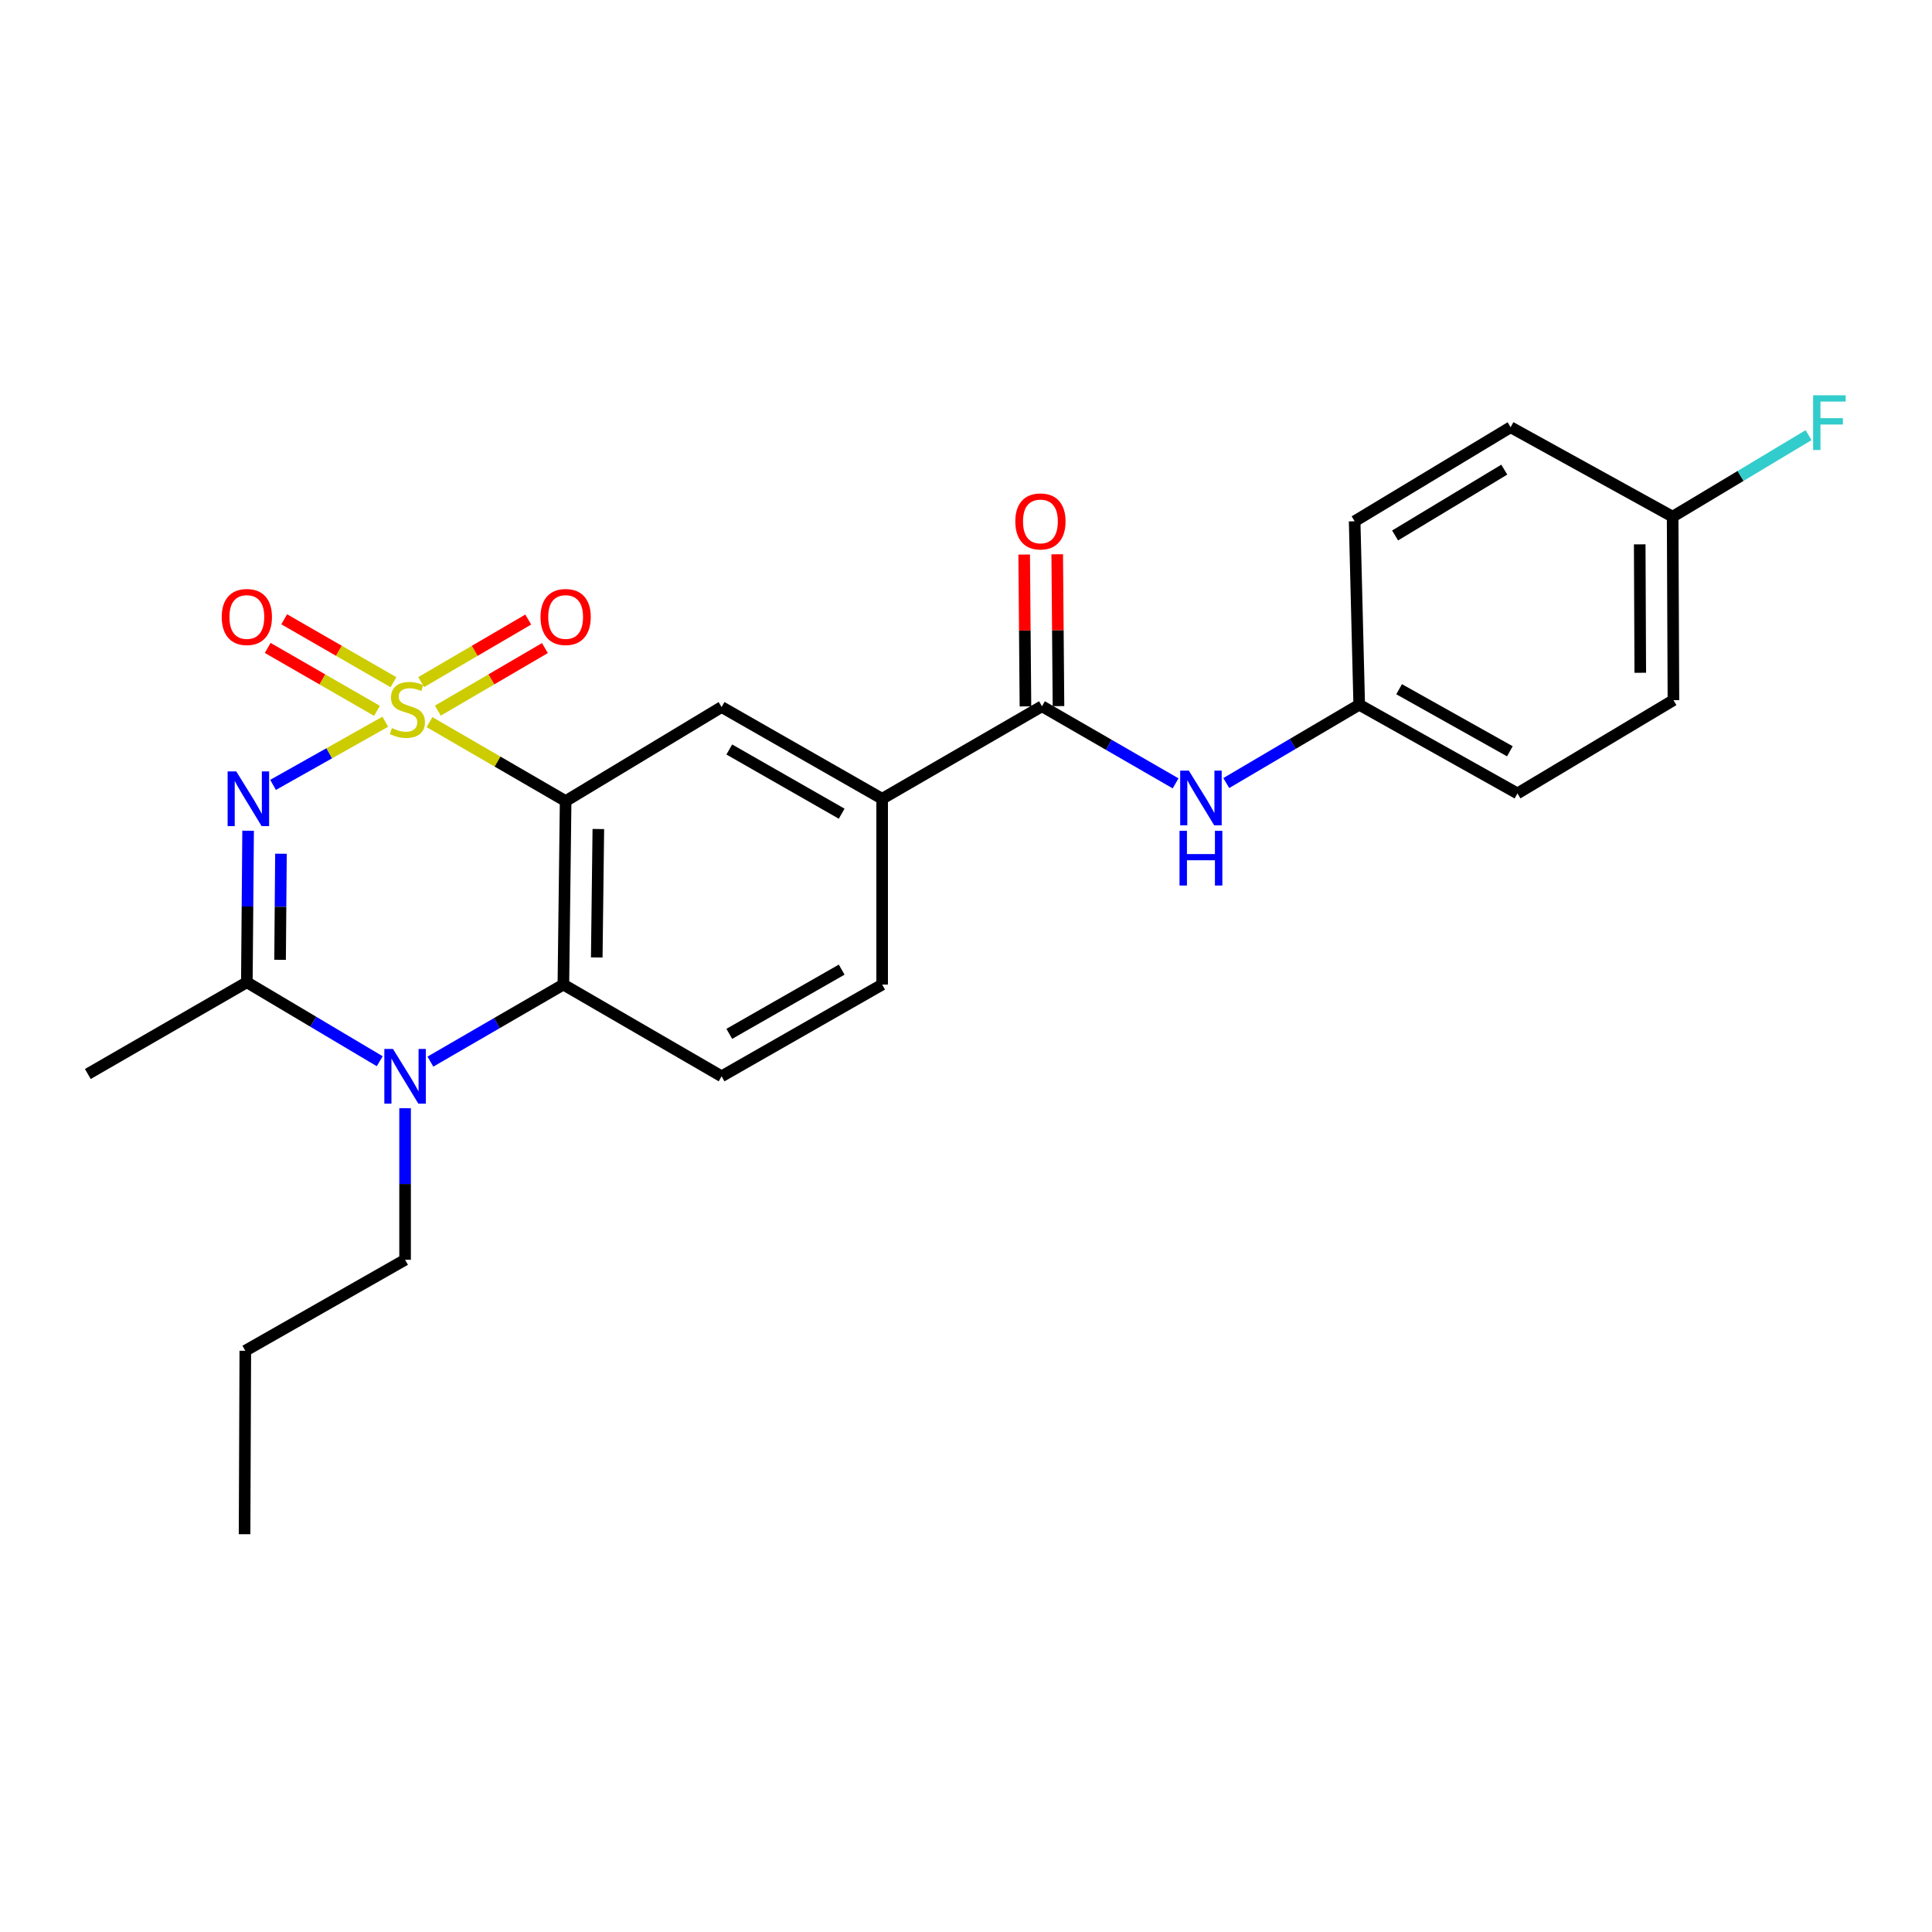 <?xml version='1.0' encoding='iso-8859-1'?>
<svg version='1.1' baseProfile='full'
              xmlns='http://www.w3.org/2000/svg'
                      xmlns:rdkit='http://www.rdkit.org/xml'
                      xmlns:xlink='http://www.w3.org/1999/xlink'
                  xml:space='preserve'
width='1000px' height='1000px' viewBox='0 0 1000 1000'>
<!-- END OF HEADER -->
<rect style='opacity:1.0;fill:#FFFFFF;stroke:none' width='1000' height='1000' x='0' y='0'> </rect>
<path class='bond-0' d='M 199.427,373.57 L 170.378,389.914' style='fill:none;fill-rule:evenodd;stroke:#CCCC00;stroke-width:6px;stroke-linecap:butt;stroke-linejoin:miter;stroke-opacity:1' />
<path class='bond-0' d='M 170.378,389.914 L 141.329,406.257' style='fill:none;fill-rule:evenodd;stroke:#0000FF;stroke-width:6px;stroke-linecap:butt;stroke-linejoin:miter;stroke-opacity:1' />
<path class='bond-1' d='M 222.315,373.773 L 257.544,394.207' style='fill:none;fill-rule:evenodd;stroke:#CCCC00;stroke-width:6px;stroke-linecap:butt;stroke-linejoin:miter;stroke-opacity:1' />
<path class='bond-1' d='M 257.544,394.207 L 292.772,414.641' style='fill:none;fill-rule:evenodd;stroke:#000000;stroke-width:6px;stroke-linecap:butt;stroke-linejoin:miter;stroke-opacity:1' />
<path class='bond-8' d='M 203.658,353.112 L 175.38,336.826' style='fill:none;fill-rule:evenodd;stroke:#CCCC00;stroke-width:6px;stroke-linecap:butt;stroke-linejoin:miter;stroke-opacity:1' />
<path class='bond-8' d='M 175.38,336.826 L 147.101,320.54' style='fill:none;fill-rule:evenodd;stroke:#FF0000;stroke-width:6px;stroke-linecap:butt;stroke-linejoin:miter;stroke-opacity:1' />
<path class='bond-8' d='M 195.123,367.933 L 166.844,351.647' style='fill:none;fill-rule:evenodd;stroke:#CCCC00;stroke-width:6px;stroke-linecap:butt;stroke-linejoin:miter;stroke-opacity:1' />
<path class='bond-8' d='M 166.844,351.647 L 138.566,335.361' style='fill:none;fill-rule:evenodd;stroke:#FF0000;stroke-width:6px;stroke-linecap:butt;stroke-linejoin:miter;stroke-opacity:1' />
<path class='bond-9' d='M 226.634,367.825 L 254.34,351.635' style='fill:none;fill-rule:evenodd;stroke:#CCCC00;stroke-width:6px;stroke-linecap:butt;stroke-linejoin:miter;stroke-opacity:1' />
<path class='bond-9' d='M 254.34,351.635 L 282.046,335.445' style='fill:none;fill-rule:evenodd;stroke:#FF0000;stroke-width:6px;stroke-linecap:butt;stroke-linejoin:miter;stroke-opacity:1' />
<path class='bond-9' d='M 218.005,353.058 L 245.711,336.868' style='fill:none;fill-rule:evenodd;stroke:#CCCC00;stroke-width:6px;stroke-linecap:butt;stroke-linejoin:miter;stroke-opacity:1' />
<path class='bond-9' d='M 245.711,336.868 L 273.418,320.678' style='fill:none;fill-rule:evenodd;stroke:#FF0000;stroke-width:6px;stroke-linecap:butt;stroke-linejoin:miter;stroke-opacity:1' />
<path class='bond-2' d='M 128.418,429.978 L 128.093,469.2' style='fill:none;fill-rule:evenodd;stroke:#0000FF;stroke-width:6px;stroke-linecap:butt;stroke-linejoin:miter;stroke-opacity:1' />
<path class='bond-2' d='M 128.093,469.2 L 127.767,508.422' style='fill:none;fill-rule:evenodd;stroke:#000000;stroke-width:6px;stroke-linecap:butt;stroke-linejoin:miter;stroke-opacity:1' />
<path class='bond-2' d='M 145.423,441.887 L 145.195,469.342' style='fill:none;fill-rule:evenodd;stroke:#0000FF;stroke-width:6px;stroke-linecap:butt;stroke-linejoin:miter;stroke-opacity:1' />
<path class='bond-2' d='M 145.195,469.342 L 144.967,496.797' style='fill:none;fill-rule:evenodd;stroke:#000000;stroke-width:6px;stroke-linecap:butt;stroke-linejoin:miter;stroke-opacity:1' />
<path class='bond-4' d='M 292.772,414.641 L 291.603,509.609' style='fill:none;fill-rule:evenodd;stroke:#000000;stroke-width:6px;stroke-linecap:butt;stroke-linejoin:miter;stroke-opacity:1' />
<path class='bond-4' d='M 309.698,429.097 L 308.88,495.575' style='fill:none;fill-rule:evenodd;stroke:#000000;stroke-width:6px;stroke-linecap:butt;stroke-linejoin:miter;stroke-opacity:1' />
<path class='bond-5' d='M 292.772,414.641 L 373.498,365.964' style='fill:none;fill-rule:evenodd;stroke:#000000;stroke-width:6px;stroke-linecap:butt;stroke-linejoin:miter;stroke-opacity:1' />
<path class='bond-17' d='M 127.767,508.422 L 45.455,555.901' style='fill:none;fill-rule:evenodd;stroke:#000000;stroke-width:6px;stroke-linecap:butt;stroke-linejoin:miter;stroke-opacity:1' />
<path class='bond-25' d='M 127.767,508.422 L 162.158,528.857' style='fill:none;fill-rule:evenodd;stroke:#000000;stroke-width:6px;stroke-linecap:butt;stroke-linejoin:miter;stroke-opacity:1' />
<path class='bond-25' d='M 162.158,528.857 L 196.549,549.292' style='fill:none;fill-rule:evenodd;stroke:#0000FF;stroke-width:6px;stroke-linecap:butt;stroke-linejoin:miter;stroke-opacity:1' />
<path class='bond-3' d='M 222.778,549.493 L 257.191,529.551' style='fill:none;fill-rule:evenodd;stroke:#0000FF;stroke-width:6px;stroke-linecap:butt;stroke-linejoin:miter;stroke-opacity:1' />
<path class='bond-3' d='M 257.191,529.551 L 291.603,509.609' style='fill:none;fill-rule:evenodd;stroke:#000000;stroke-width:6px;stroke-linecap:butt;stroke-linejoin:miter;stroke-opacity:1' />
<path class='bond-15' d='M 209.671,573.623 L 209.671,612.84' style='fill:none;fill-rule:evenodd;stroke:#0000FF;stroke-width:6px;stroke-linecap:butt;stroke-linejoin:miter;stroke-opacity:1' />
<path class='bond-15' d='M 209.671,612.84 L 209.671,652.058' style='fill:none;fill-rule:evenodd;stroke:#000000;stroke-width:6px;stroke-linecap:butt;stroke-linejoin:miter;stroke-opacity:1' />
<path class='bond-11' d='M 291.603,509.609 L 373.498,557.089' style='fill:none;fill-rule:evenodd;stroke:#000000;stroke-width:6px;stroke-linecap:butt;stroke-linejoin:miter;stroke-opacity:1' />
<path class='bond-7' d='M 373.498,365.964 L 456.599,413.444' style='fill:none;fill-rule:evenodd;stroke:#000000;stroke-width:6px;stroke-linecap:butt;stroke-linejoin:miter;stroke-opacity:1' />
<path class='bond-7' d='M 377.478,387.936 L 435.649,421.172' style='fill:none;fill-rule:evenodd;stroke:#000000;stroke-width:6px;stroke-linecap:butt;stroke-linejoin:miter;stroke-opacity:1' />
<path class='bond-6' d='M 539.32,365.556 L 456.599,413.444' style='fill:none;fill-rule:evenodd;stroke:#000000;stroke-width:6px;stroke-linecap:butt;stroke-linejoin:miter;stroke-opacity:1' />
<path class='bond-10' d='M 539.32,365.556 L 573.904,385.511' style='fill:none;fill-rule:evenodd;stroke:#000000;stroke-width:6px;stroke-linecap:butt;stroke-linejoin:miter;stroke-opacity:1' />
<path class='bond-10' d='M 573.904,385.511 L 608.489,405.467' style='fill:none;fill-rule:evenodd;stroke:#0000FF;stroke-width:6px;stroke-linecap:butt;stroke-linejoin:miter;stroke-opacity:1' />
<path class='bond-12' d='M 547.871,365.484 L 547.543,326.187' style='fill:none;fill-rule:evenodd;stroke:#000000;stroke-width:6px;stroke-linecap:butt;stroke-linejoin:miter;stroke-opacity:1' />
<path class='bond-12' d='M 547.543,326.187 L 547.216,286.89' style='fill:none;fill-rule:evenodd;stroke:#FF0000;stroke-width:6px;stroke-linecap:butt;stroke-linejoin:miter;stroke-opacity:1' />
<path class='bond-12' d='M 530.769,365.627 L 530.441,326.33' style='fill:none;fill-rule:evenodd;stroke:#000000;stroke-width:6px;stroke-linecap:butt;stroke-linejoin:miter;stroke-opacity:1' />
<path class='bond-12' d='M 530.441,326.33 L 530.114,287.033' style='fill:none;fill-rule:evenodd;stroke:#FF0000;stroke-width:6px;stroke-linecap:butt;stroke-linejoin:miter;stroke-opacity:1' />
<path class='bond-13' d='M 456.599,413.444 L 456.599,509.609' style='fill:none;fill-rule:evenodd;stroke:#000000;stroke-width:6px;stroke-linecap:butt;stroke-linejoin:miter;stroke-opacity:1' />
<path class='bond-14' d='M 634.721,405.307 L 669.124,385.037' style='fill:none;fill-rule:evenodd;stroke:#0000FF;stroke-width:6px;stroke-linecap:butt;stroke-linejoin:miter;stroke-opacity:1' />
<path class='bond-14' d='M 669.124,385.037 L 703.527,364.767' style='fill:none;fill-rule:evenodd;stroke:#000000;stroke-width:6px;stroke-linecap:butt;stroke-linejoin:miter;stroke-opacity:1' />
<path class='bond-26' d='M 373.498,557.089 L 456.599,509.609' style='fill:none;fill-rule:evenodd;stroke:#000000;stroke-width:6px;stroke-linecap:butt;stroke-linejoin:miter;stroke-opacity:1' />
<path class='bond-26' d='M 377.478,535.117 L 435.649,501.881' style='fill:none;fill-rule:evenodd;stroke:#000000;stroke-width:6px;stroke-linecap:butt;stroke-linejoin:miter;stroke-opacity:1' />
<path class='bond-19' d='M 703.527,364.767 L 701.161,269.808' style='fill:none;fill-rule:evenodd;stroke:#000000;stroke-width:6px;stroke-linecap:butt;stroke-linejoin:miter;stroke-opacity:1' />
<path class='bond-20' d='M 703.527,364.767 L 785.431,410.669' style='fill:none;fill-rule:evenodd;stroke:#000000;stroke-width:6px;stroke-linecap:butt;stroke-linejoin:miter;stroke-opacity:1' />
<path class='bond-20' d='M 724.174,356.733 L 781.507,388.864' style='fill:none;fill-rule:evenodd;stroke:#000000;stroke-width:6px;stroke-linecap:butt;stroke-linejoin:miter;stroke-opacity:1' />
<path class='bond-23' d='M 209.671,652.058 L 126.969,699.148' style='fill:none;fill-rule:evenodd;stroke:#000000;stroke-width:6px;stroke-linecap:butt;stroke-linejoin:miter;stroke-opacity:1' />
<path class='bond-16' d='M 865.757,267.432 L 866.166,362.401' style='fill:none;fill-rule:evenodd;stroke:#000000;stroke-width:6px;stroke-linecap:butt;stroke-linejoin:miter;stroke-opacity:1' />
<path class='bond-16' d='M 848.716,281.751 L 849.002,348.229' style='fill:none;fill-rule:evenodd;stroke:#000000;stroke-width:6px;stroke-linecap:butt;stroke-linejoin:miter;stroke-opacity:1' />
<path class='bond-18' d='M 865.757,267.432 L 900.932,246.333' style='fill:none;fill-rule:evenodd;stroke:#000000;stroke-width:6px;stroke-linecap:butt;stroke-linejoin:miter;stroke-opacity:1' />
<path class='bond-18' d='M 900.932,246.333 L 936.106,225.235' style='fill:none;fill-rule:evenodd;stroke:#33CCCC;stroke-width:6px;stroke-linecap:butt;stroke-linejoin:miter;stroke-opacity:1' />
<path class='bond-27' d='M 865.757,267.432 L 781.886,221.131' style='fill:none;fill-rule:evenodd;stroke:#000000;stroke-width:6px;stroke-linecap:butt;stroke-linejoin:miter;stroke-opacity:1' />
<path class='bond-22' d='M 701.161,269.808 L 781.886,221.131' style='fill:none;fill-rule:evenodd;stroke:#000000;stroke-width:6px;stroke-linecap:butt;stroke-linejoin:miter;stroke-opacity:1' />
<path class='bond-22' d='M 722.101,277.153 L 778.609,243.079' style='fill:none;fill-rule:evenodd;stroke:#000000;stroke-width:6px;stroke-linecap:butt;stroke-linejoin:miter;stroke-opacity:1' />
<path class='bond-21' d='M 785.431,410.669 L 866.166,362.401' style='fill:none;fill-rule:evenodd;stroke:#000000;stroke-width:6px;stroke-linecap:butt;stroke-linejoin:miter;stroke-opacity:1' />
<path class='bond-24' d='M 126.969,699.148 L 126.589,794.107' style='fill:none;fill-rule:evenodd;stroke:#000000;stroke-width:6px;stroke-linecap:butt;stroke-linejoin:miter;stroke-opacity:1' />
<path  class='atom-0' d='M 202.868 376.853
Q 203.188 376.973, 204.508 377.533
Q 205.828 378.093, 207.268 378.453
Q 208.748 378.773, 210.188 378.773
Q 212.868 378.773, 214.428 377.493
Q 215.988 376.173, 215.988 373.893
Q 215.988 372.333, 215.188 371.373
Q 214.428 370.413, 213.228 369.893
Q 212.028 369.373, 210.028 368.773
Q 207.508 368.013, 205.988 367.293
Q 204.508 366.573, 203.428 365.053
Q 202.388 363.533, 202.388 360.973
Q 202.388 357.413, 204.788 355.213
Q 207.228 353.013, 212.028 353.013
Q 215.308 353.013, 219.028 354.573
L 218.108 357.653
Q 214.708 356.253, 212.148 356.253
Q 209.388 356.253, 207.868 357.413
Q 206.348 358.533, 206.388 360.493
Q 206.388 362.013, 207.148 362.933
Q 207.948 363.853, 209.068 364.373
Q 210.228 364.893, 212.148 365.493
Q 214.708 366.293, 216.228 367.093
Q 217.748 367.893, 218.828 369.533
Q 219.948 371.133, 219.948 373.893
Q 219.948 377.813, 217.308 379.933
Q 214.708 382.013, 210.348 382.013
Q 207.828 382.013, 205.908 381.453
Q 204.028 380.933, 201.788 380.013
L 202.868 376.853
' fill='#CCCC00'/>
<path  class='atom-1' d='M 122.296 399.284
L 131.576 414.284
Q 132.496 415.764, 133.976 418.444
Q 135.456 421.124, 135.536 421.284
L 135.536 399.284
L 139.296 399.284
L 139.296 427.604
L 135.416 427.604
L 125.456 411.204
Q 124.296 409.284, 123.056 407.084
Q 121.856 404.884, 121.496 404.204
L 121.496 427.604
L 117.816 427.604
L 117.816 399.284
L 122.296 399.284
' fill='#0000FF'/>
<path  class='atom-4' d='M 203.411 542.929
L 212.691 557.929
Q 213.611 559.409, 215.091 562.089
Q 216.571 564.769, 216.651 564.929
L 216.651 542.929
L 220.411 542.929
L 220.411 571.249
L 216.531 571.249
L 206.571 554.849
Q 205.411 552.929, 204.171 550.729
Q 202.971 548.529, 202.611 547.849
L 202.611 571.249
L 198.931 571.249
L 198.931 542.929
L 203.411 542.929
' fill='#0000FF'/>
<path  class='atom-9' d='M 114.767 319.353
Q 114.767 312.553, 118.127 308.753
Q 121.487 304.953, 127.767 304.953
Q 134.047 304.953, 137.407 308.753
Q 140.767 312.553, 140.767 319.353
Q 140.767 326.233, 137.367 330.153
Q 133.967 334.033, 127.767 334.033
Q 121.527 334.033, 118.127 330.153
Q 114.767 326.273, 114.767 319.353
M 127.767 330.833
Q 132.087 330.833, 134.407 327.953
Q 136.767 325.033, 136.767 319.353
Q 136.767 313.793, 134.407 310.993
Q 132.087 308.153, 127.767 308.153
Q 123.447 308.153, 121.087 310.953
Q 118.767 313.753, 118.767 319.353
Q 118.767 325.073, 121.087 327.953
Q 123.447 330.833, 127.767 330.833
' fill='#FF0000'/>
<path  class='atom-10' d='M 279.772 319.353
Q 279.772 312.553, 283.132 308.753
Q 286.492 304.953, 292.772 304.953
Q 299.052 304.953, 302.412 308.753
Q 305.772 312.553, 305.772 319.353
Q 305.772 326.233, 302.372 330.153
Q 298.972 334.033, 292.772 334.033
Q 286.532 334.033, 283.132 330.153
Q 279.772 326.273, 279.772 319.353
M 292.772 330.833
Q 297.092 330.833, 299.412 327.953
Q 301.772 325.033, 301.772 319.353
Q 301.772 313.793, 299.412 310.993
Q 297.092 308.153, 292.772 308.153
Q 288.452 308.153, 286.092 310.953
Q 283.772 313.753, 283.772 319.353
Q 283.772 325.073, 286.092 327.953
Q 288.452 330.833, 292.772 330.833
' fill='#FF0000'/>
<path  class='atom-11' d='M 615.344 398.875
L 624.624 413.875
Q 625.544 415.355, 627.024 418.035
Q 628.504 420.715, 628.584 420.875
L 628.584 398.875
L 632.344 398.875
L 632.344 427.195
L 628.464 427.195
L 618.504 410.795
Q 617.344 408.875, 616.104 406.675
Q 614.904 404.475, 614.544 403.795
L 614.544 427.195
L 610.864 427.195
L 610.864 398.875
L 615.344 398.875
' fill='#0000FF'/>
<path  class='atom-11' d='M 610.524 430.027
L 614.364 430.027
L 614.364 442.067
L 628.844 442.067
L 628.844 430.027
L 632.684 430.027
L 632.684 458.347
L 628.844 458.347
L 628.844 445.267
L 614.364 445.267
L 614.364 458.347
L 610.524 458.347
L 610.524 430.027
' fill='#0000FF'/>
<path  class='atom-13' d='M 525.522 269.888
Q 525.522 263.088, 528.882 259.288
Q 532.242 255.488, 538.522 255.488
Q 544.802 255.488, 548.162 259.288
Q 551.522 263.088, 551.522 269.888
Q 551.522 276.768, 548.122 280.688
Q 544.722 284.568, 538.522 284.568
Q 532.282 284.568, 528.882 280.688
Q 525.522 276.808, 525.522 269.888
M 538.522 281.368
Q 542.842 281.368, 545.162 278.488
Q 547.522 275.568, 547.522 269.888
Q 547.522 264.328, 545.162 261.528
Q 542.842 258.688, 538.522 258.688
Q 534.202 258.688, 531.842 261.488
Q 529.522 264.288, 529.522 269.888
Q 529.522 275.608, 531.842 278.488
Q 534.202 281.368, 538.522 281.368
' fill='#FF0000'/>
<path  class='atom-19' d='M 938.471 204.605
L 955.311 204.605
L 955.311 207.845
L 942.271 207.845
L 942.271 216.445
L 953.871 216.445
L 953.871 219.725
L 942.271 219.725
L 942.271 232.925
L 938.471 232.925
L 938.471 204.605
' fill='#33CCCC'/>
</svg>
